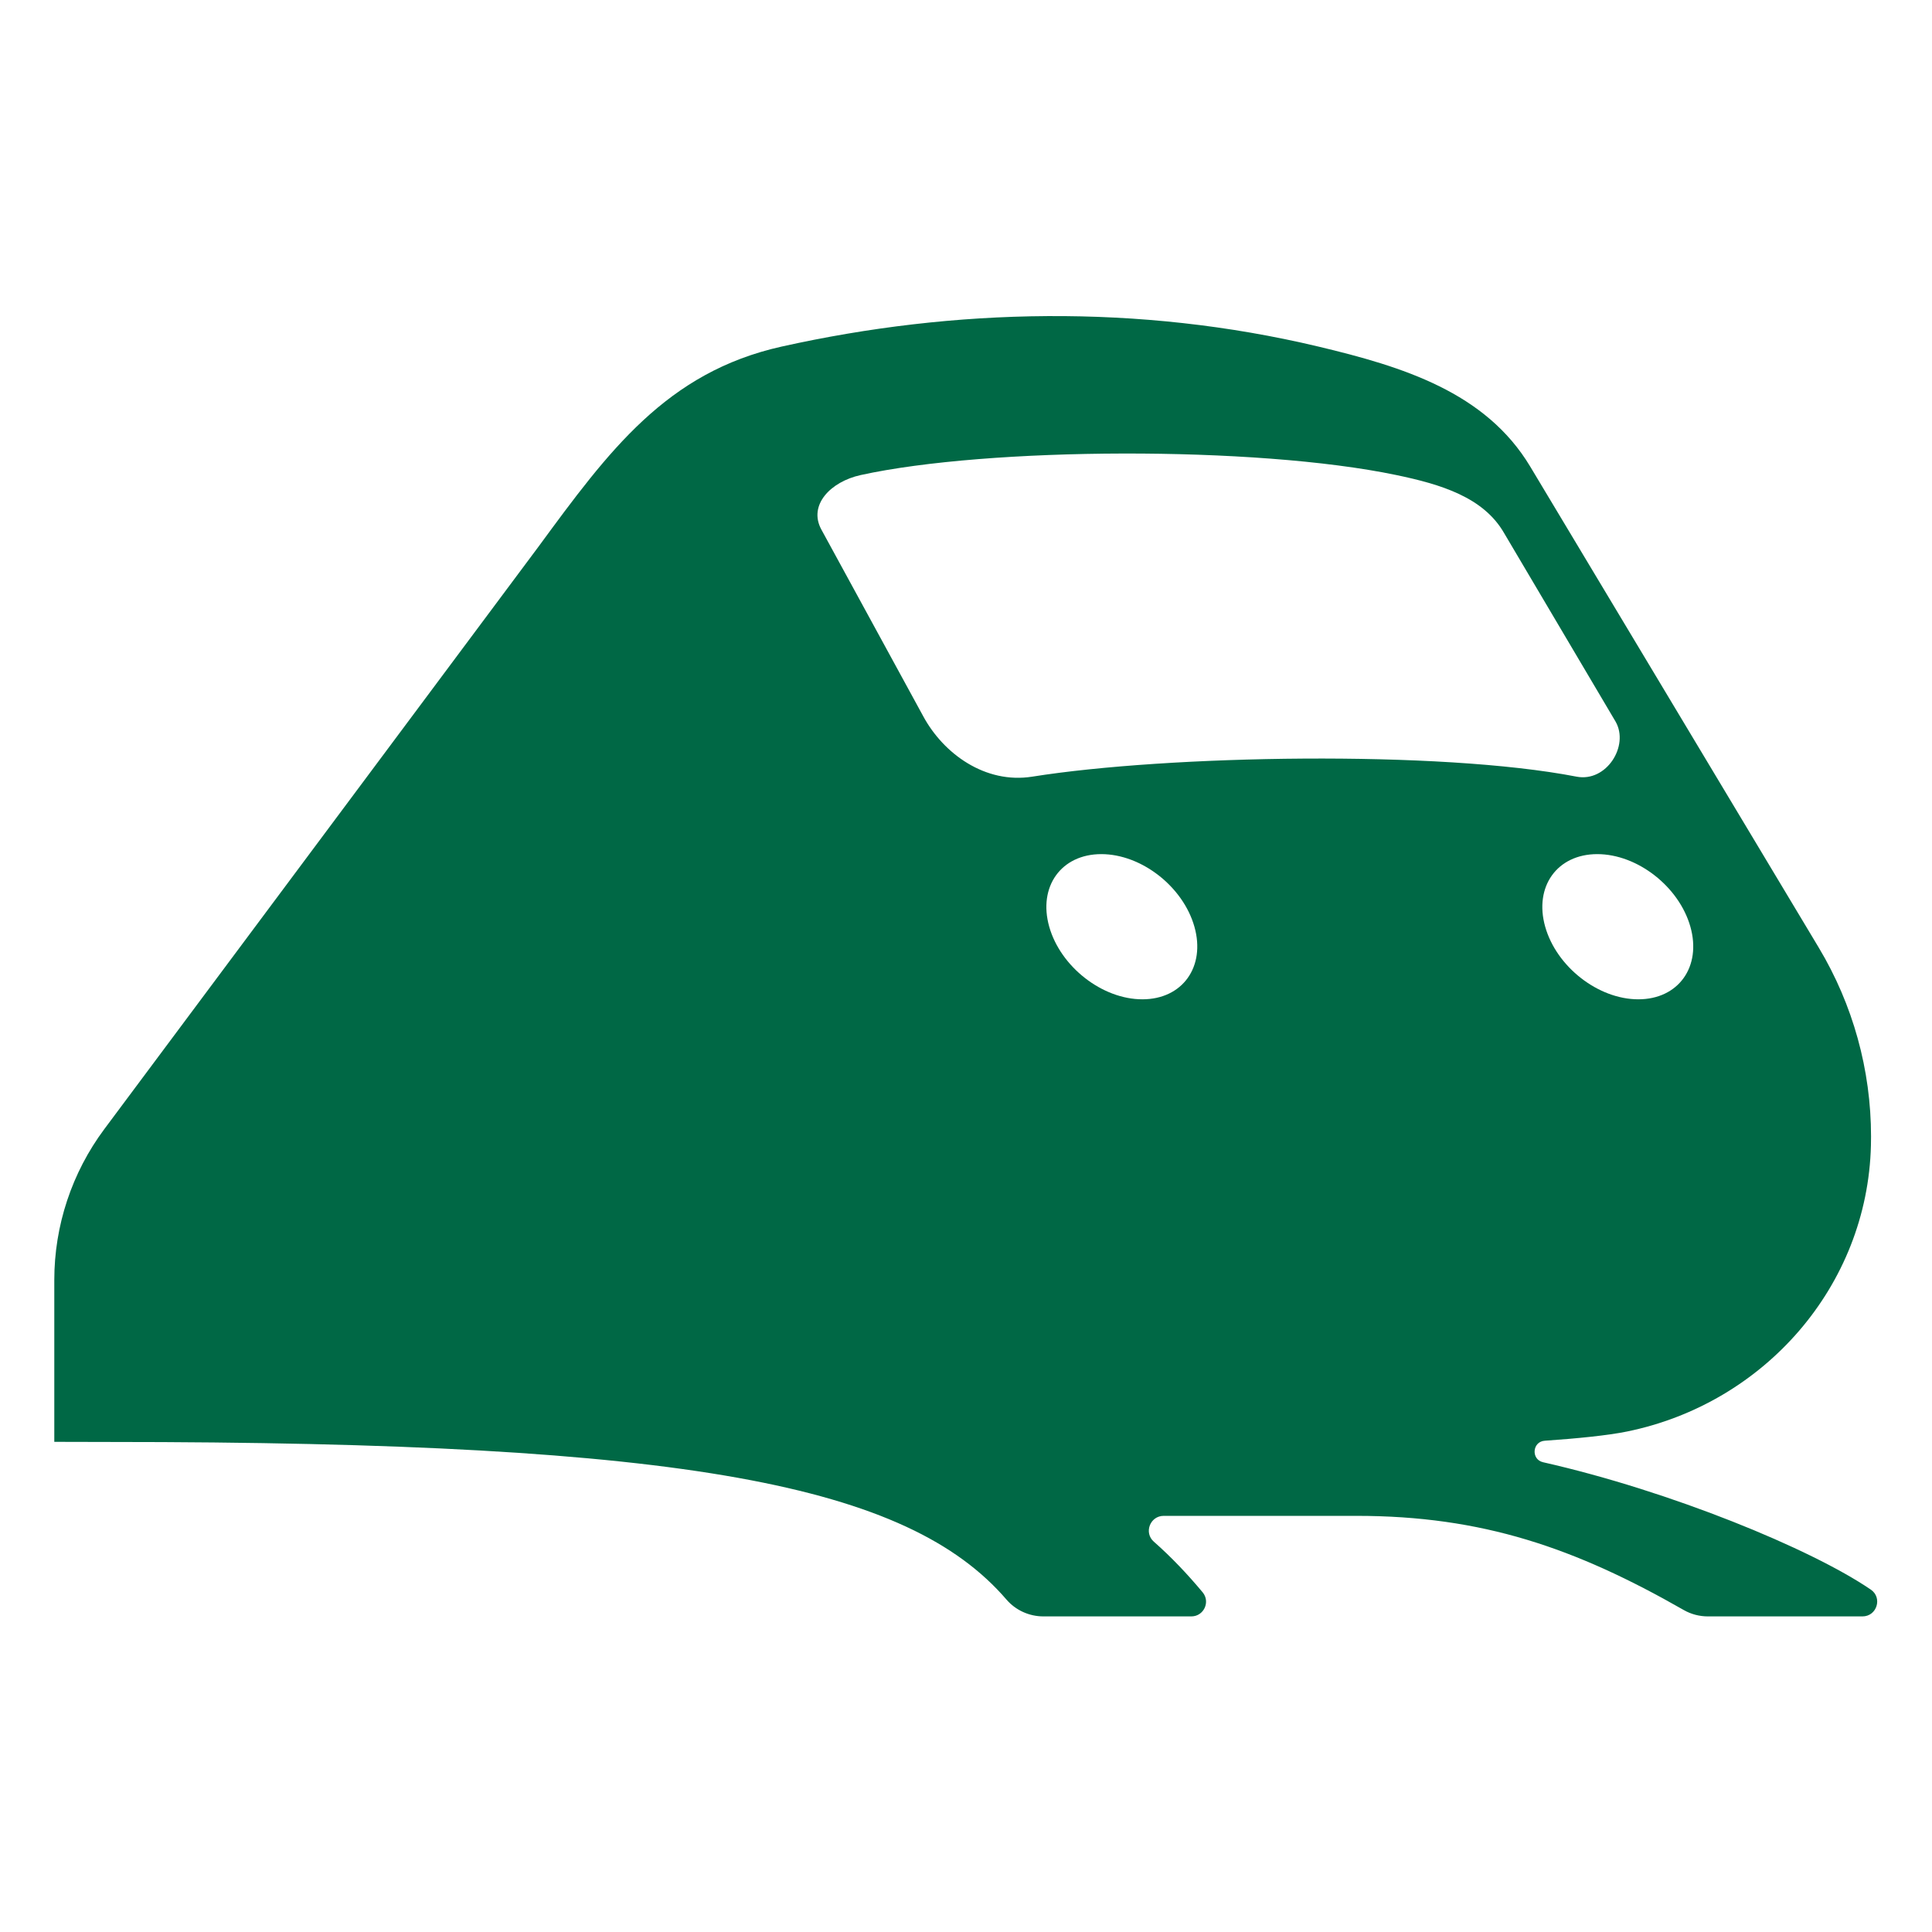 <?xml version="1.0" encoding="UTF-8" standalone="no"?>
<!-- Created with Inkscape (http://www.inkscape.org/) -->

<svg
   version="1.1"
   id="svg2"
   xml:space="preserve"
   width="266.667"
   height="266.667"
   viewBox="0 0 266.667 266.667"
   sodipodi:docname="Juna_tumma_RGB.ai"
   xmlns:inkscape="http://www.inkscape.org/namespaces/inkscape"
   xmlns:sodipodi="http://sodipodi.sourceforge.net/DTD/sodipodi-0.dtd"
   xmlns="http://www.w3.org/2000/svg"
   xmlns:svg="http://www.w3.org/2000/svg"><defs
     id="defs6"><clipPath
       clipPathUnits="userSpaceOnUse"
       id="clipPath16"><path
         d="M 0,200 H 200 V 0 H 0 Z"
         id="path14" /></clipPath></defs><sodipodi:namedview
     id="namedview4"
     pagecolor="#ffffff"
     bordercolor="#666666"
     borderopacity="1.0"
     inkscape:pageshadow="2"
     inkscape:pageopacity="0.0"
     inkscape:pagecheckerboard="0" /><g
     id="g8"
     inkscape:groupmode="layer"
     inkscape:label="Juna_tumma_RGB"
     transform="matrix(1.333,0,0,-1.333,0,266.667)"><g
       id="g10"><g
         id="g12"
         clip-path="url(#clipPath16)"><g
           id="g18"
           transform="translate(106.891,119.632)"><path
             d="M 0,0 C -4.886,-0.778 -9.206,2.388 -11.295,6.255 L -21.85,25.6 c -1.356,2.51 0.938,4.938 4.082,5.629 13.14,2.887 40.829,3.055 55.461,0 4.586,-0.957 9.023,-2.284 11.163,-6.016 L 60.394,5.701 C 61.832,3.192 59.449,-0.601 56.352,0 42.131,2.757 13.98,2.226 0,0 m 11.394,-23.056 c -4.151,0 -8.468,3.366 -9.642,7.517 -1.173,4.152 1.241,7.517 5.393,7.517 4.151,0 8.468,-3.365 9.641,-7.517 1.174,-4.151 -1.24,-7.517 -5.392,-7.517 m 56.747,7.517 c 1.173,-4.151 -1.241,-7.517 -5.393,-7.517 -4.151,0 -8.468,3.366 -9.641,7.517 -1.174,4.152 1.24,7.517 5.392,7.517 4.151,0 8.468,-3.365 9.642,-7.517 m 18.683,-68.64 c -6.2,4.235 -20.777,10.213 -33.934,13.189 -1.268,0.286 -1.125,2.138 0.172,2.227 3.35,0.23 6.521,0.547 8.502,0.951 14.259,2.907 24.917,15.082 25.272,29.629 0.007,0.31 0.011,0.619 0.011,0.93 0,6.885 -1.871,13.642 -5.412,19.547 L 51.559,32.104 C 46.933,39.816 38.355,42.453 29.606,44.536 11,48.964 -8.071,48.512 -25.937,44.536 -37.894,41.874 -43.868,33.707 -51.118,23.833 l -44.966,-60.321 c -3.366,-4.516 -5.185,-9.999 -5.185,-15.632 v -16.758 l 5.752,-0.013 c 59.83,0 82.623,-4.454 92.845,-16.323 0.957,-1.11 2.357,-1.739 3.822,-1.739 h 15.317 c 1.29,0 1.995,1.506 1.168,2.497 -1.549,1.858 -3.253,3.662 -5.052,5.241 -1.057,0.927 -0.387,2.673 1.02,2.673 h 19.972 c 13.007,0 22.614,-3.308 33.883,-9.753 0.759,-0.434 1.622,-0.658 2.497,-0.658 h 16.004 c 1.493,0 2.098,1.932 0.865,2.774"
             style="fill:#006845;fill-opacity:1;fill-rule:nonzero;stroke:none"
             id="path20" /></g></g></g></g></svg>
